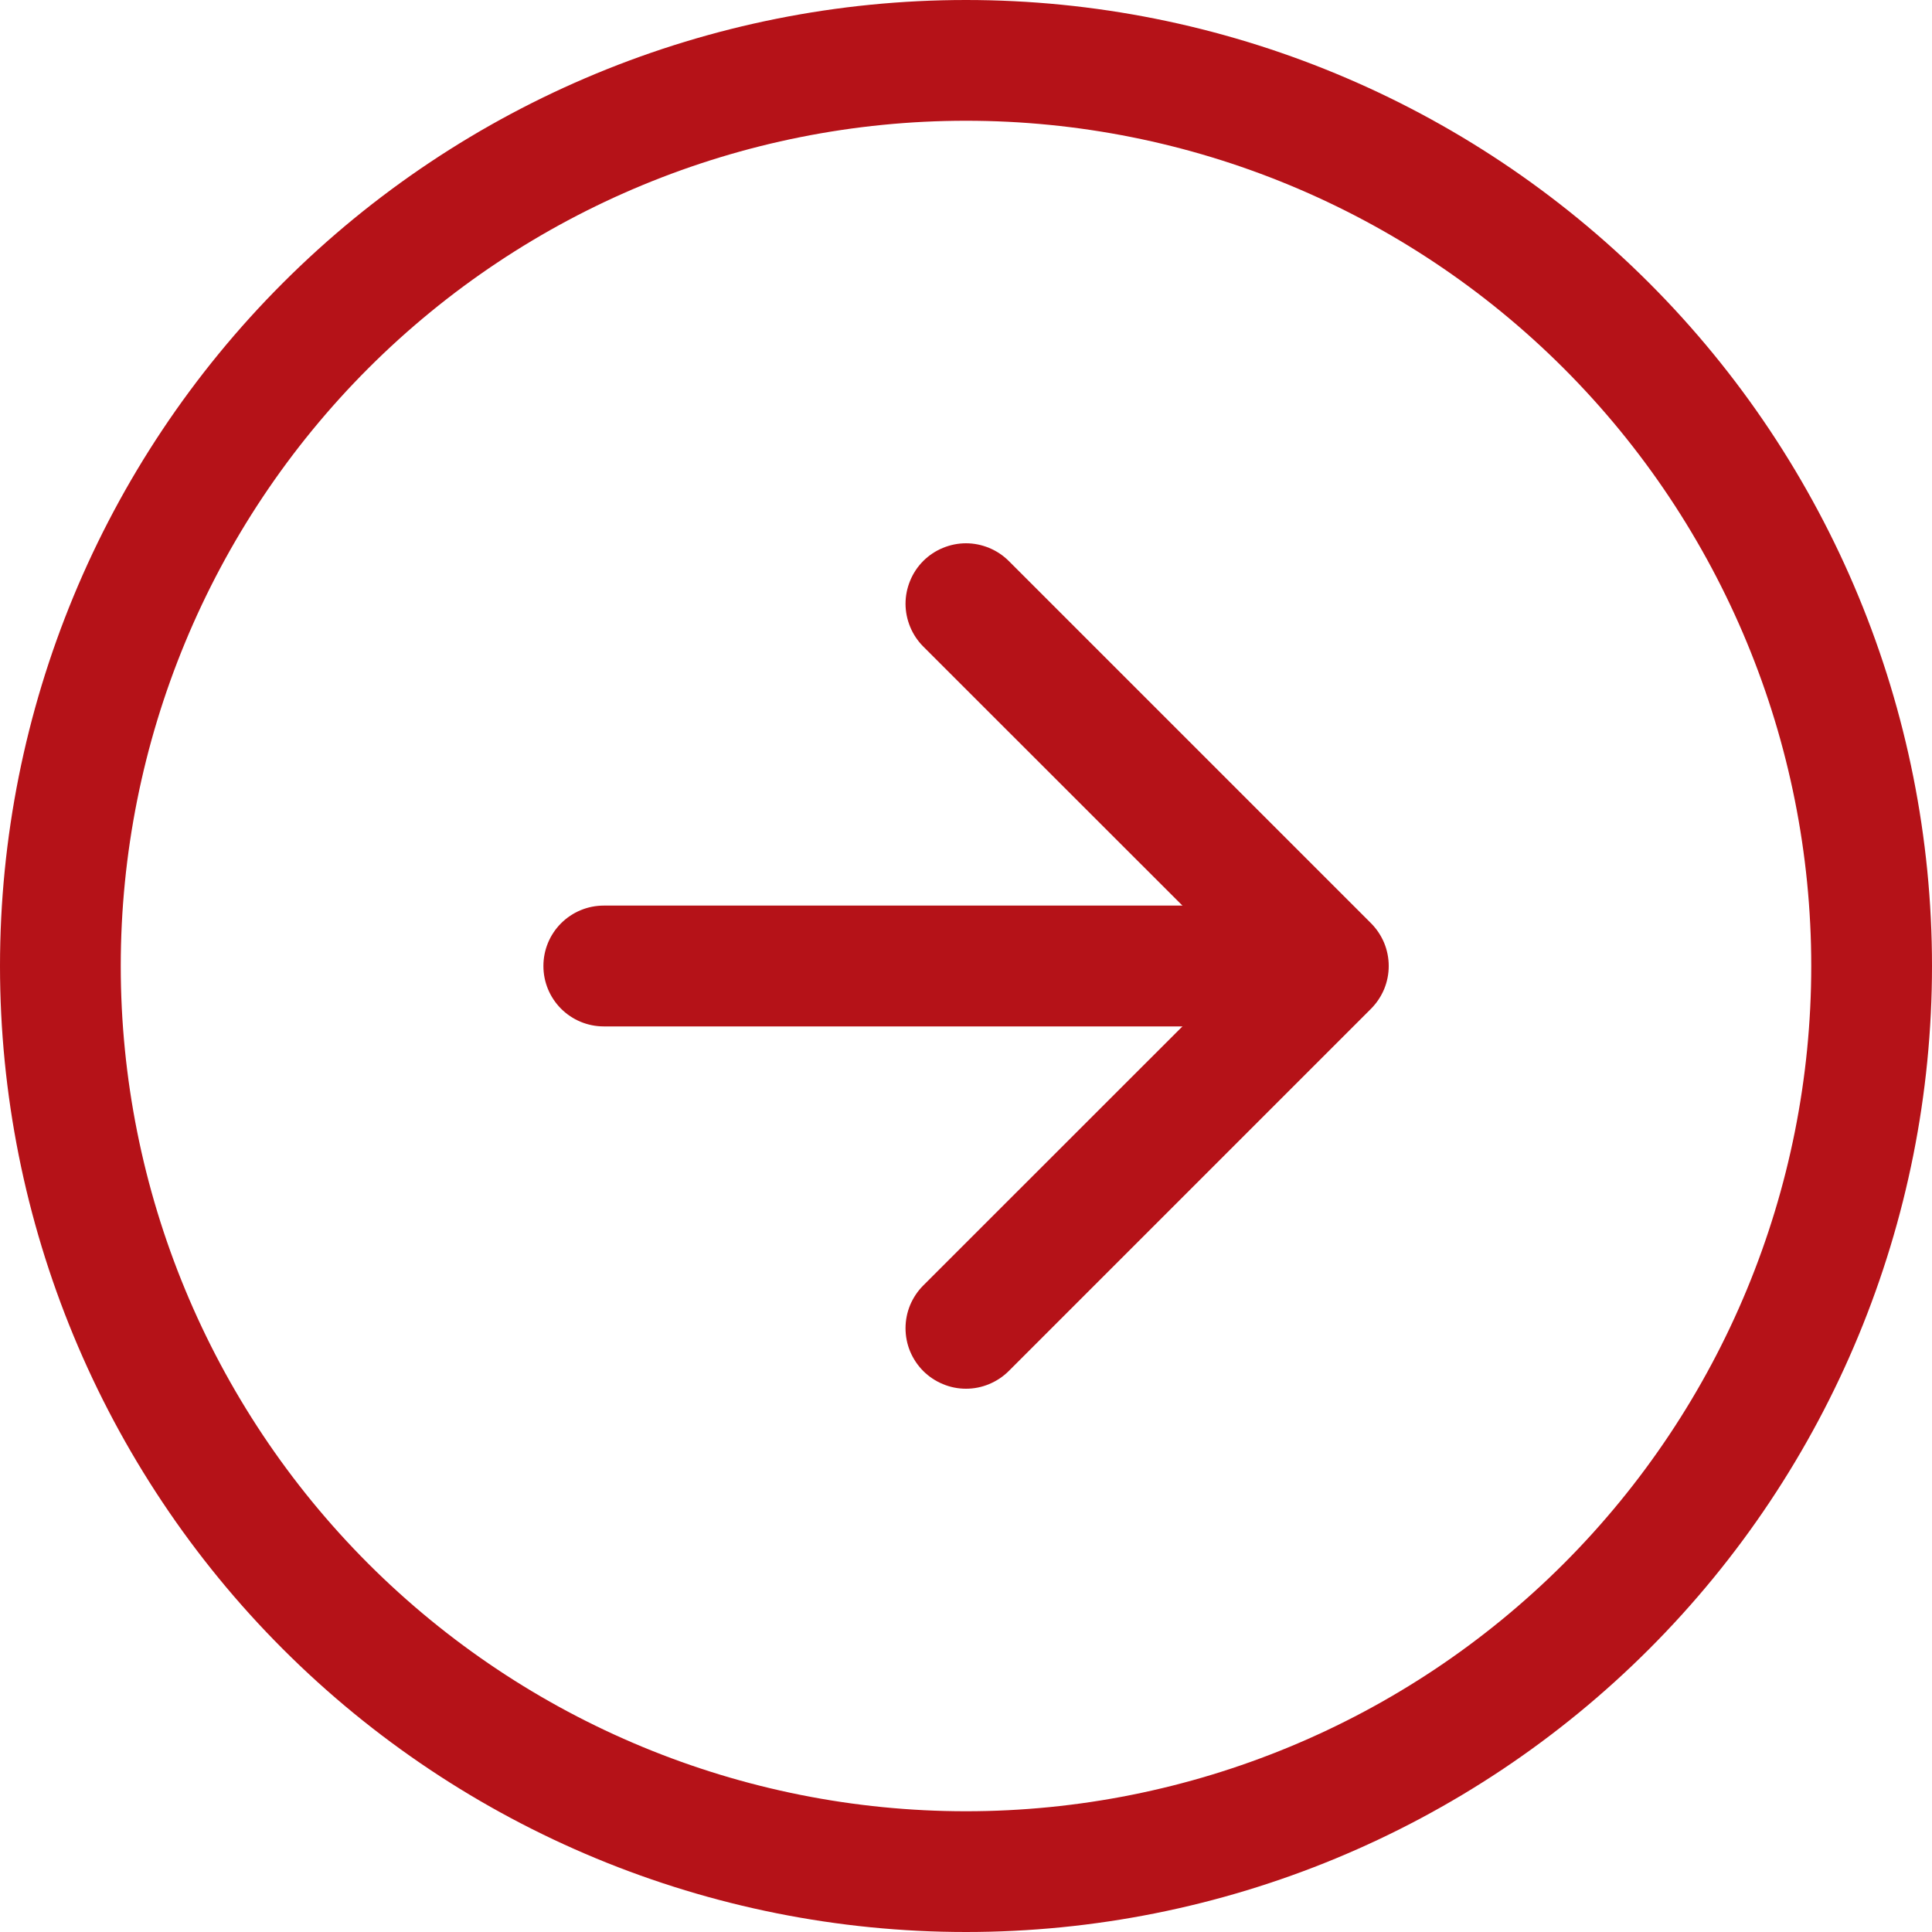 <svg width="30" height="30" viewBox="0 0 30 30" fill="none" xmlns="http://www.w3.org/2000/svg">
<path fill-rule="evenodd" clip-rule="evenodd" d="M15 28.125C18.481 28.125 21.819 26.742 24.281 24.281C26.742 21.819 28.125 18.481 28.125 15C28.125 11.519 26.742 8.181 24.281 5.719C21.819 3.258 18.481 1.875 15 1.875C11.519 1.875 8.181 3.258 5.719 5.719C3.258 8.181 1.875 11.519 1.875 15C1.875 18.481 3.258 21.819 5.719 24.281C8.181 26.742 11.519 28.125 15 28.125ZM15 30C18.978 30 22.794 28.42 25.607 25.607C28.42 22.794 30 18.978 30 15C30 11.022 28.42 7.206 25.607 4.393C22.794 1.58 18.978 0 15 0C11.022 0 7.206 1.58 4.393 4.393C1.58 7.206 0 11.022 0 15C0 18.978 1.58 22.794 4.393 25.607C7.206 28.42 11.022 30 15 30Z" fill="#B51218"/>
<path fill-rule="evenodd" clip-rule="evenodd" d="M14.336 21.289C14.249 21.202 14.18 21.098 14.132 20.984C14.085 20.87 14.061 20.748 14.061 20.625C14.061 20.502 14.085 20.38 14.132 20.266C14.18 20.152 14.249 20.048 14.336 19.961L19.299 15L14.336 10.039C14.249 9.952 14.18 9.848 14.133 9.734C14.086 9.62 14.061 9.498 14.061 9.375C14.061 9.252 14.086 9.13 14.133 9.016C14.18 8.902 14.249 8.798 14.336 8.711C14.423 8.624 14.527 8.555 14.641 8.508C14.755 8.461 14.877 8.436 15 8.436C15.123 8.436 15.245 8.461 15.359 8.508C15.473 8.555 15.577 8.624 15.664 8.711L21.289 14.336C21.376 14.423 21.445 14.527 21.493 14.641C21.54 14.755 21.564 14.877 21.564 15C21.564 15.123 21.54 15.245 21.493 15.359C21.445 15.473 21.376 15.577 21.289 15.664L15.664 21.289C15.577 21.376 15.473 21.445 15.359 21.492C15.245 21.54 15.123 21.564 15 21.564C14.877 21.564 14.755 21.54 14.641 21.492C14.527 21.445 14.423 21.376 14.336 21.289Z" fill="#B51218"/>
<path fill-rule="evenodd" clip-rule="evenodd" d="M8.438 15C8.438 14.751 8.536 14.513 8.712 14.337C8.888 14.161 9.126 14.062 9.375 14.062H18.75C18.999 14.062 19.237 14.161 19.413 14.337C19.589 14.513 19.688 14.751 19.688 15C19.688 15.249 19.589 15.487 19.413 15.663C19.237 15.839 18.999 15.938 18.75 15.938H9.375C9.126 15.938 8.888 15.839 8.712 15.663C8.536 15.487 8.438 15.249 8.438 15Z" fill="#B51218"/>
</svg>
